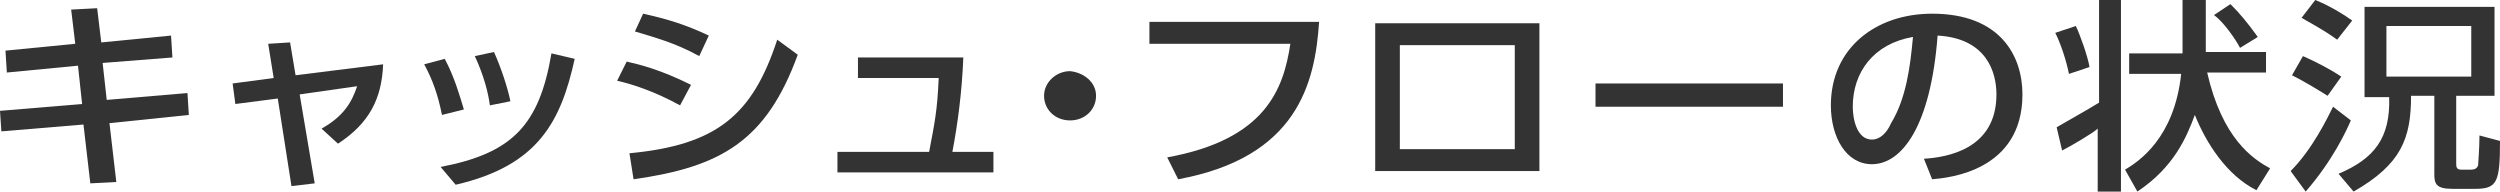 <?xml version="1.0" encoding="utf-8"?>
<!-- Generator: Adobe Illustrator 19.1.0, SVG Export Plug-In . SVG Version: 6.00 Build 0)  -->
<svg version="1.1" id="レイヤー_1" xmlns="http://www.w3.org/2000/svg" xmlns:xlink="http://www.w3.org/1999/xlink" x="0px"
	 y="0px" width="182.7px" height="14px" viewBox="0 0 182.7 14" style="enable-background:new 0 0 182.7 14;" xml:space="preserve">
<style type="text/css">
	.st0{fill:#333333;}
</style>
<g>
	<path class="st0" d="M12.5,2.6l0.1,1.6L7.5,4.6l0.3,2.7l5.9-0.5l0.1,1.6L8,9l0.5,4.3l-1.9,0.1L6.1,9.1l-6,0.5L0,8.1l6-0.5L5.7,4.8
		L0.5,5.3L0.4,3.7l5.1-0.5L5.2,0.7l1.9-0.1l0.3,2.5L12.5,2.6z"/>
	<path class="st0" d="M23,13.4l-1.7,0.2l-1-6.4l-3.1,0.4l-0.2-1.5L20,5.7l-0.4-2.5l1.6-0.1l0.4,2.4l6.4-0.8c-0.1,2.5-1,4.3-3.3,5.8
		l-1.2-1.1c1.6-0.9,2.2-1.9,2.6-3.1l-4.2,0.6L23,13.4z"/>
	<path class="st0" d="M32.3,8.4C32,6.9,31.6,5.8,31,4.7l1.5-0.4C33.2,5.6,33.6,7,33.9,8L32.3,8.4z M32.2,12.2c5.2-1,7.2-3,8.1-8.3
		L42,4.3c-1,4.5-2.6,7.8-8.7,9.2L32.2,12.2z M35.8,7.7c-0.1-0.8-0.4-2.1-1.1-3.6l1.4-0.3c0.5,1.1,1,2.6,1.2,3.6L35.8,7.7z"/>
	<path class="st0" d="M49.7,7.7c-2-1.1-3.7-1.6-4.6-1.8l0.7-1.4c0.9,0.2,2.5,0.6,4.7,1.7L49.7,7.7z M46,11.2c6.4-0.6,9-2.8,10.8-8.3
		L58.3,4c-2.3,6.3-5.6,8.2-12,9.1L46,11.2z M51.1,4.1c-1.8-1-3.4-1.4-4.7-1.8L47,1c1.8,0.4,3.1,0.8,4.8,1.6L51.1,4.1z"/>
	<path class="st0" d="M72.6,11.1v1.5H61.2v-1.5h6.7c0.4-2.1,0.6-3,0.7-5.4h-5.9V4.2h7.7c-0.1,2.5-0.4,4.8-0.8,6.9H72.6z"/>
	<path class="st0" d="M80.1,7c0,1-0.8,1.8-1.9,1.8c-1.1,0-1.9-0.8-1.9-1.8c0-1,0.9-1.8,1.9-1.8C79.2,5.3,80.1,6,80.1,7z"/>
	<path class="st0" d="M96.4,1.6c-0.3,4.5-1.6,9.9-10.3,11.5l-0.8-1.6c7.2-1.3,8.5-5,9-8.3H84V1.6H96.4z"/>
	<path class="st0" d="M112.5,1.7v10.8h-12V1.7H112.5z M110.7,3.3h-8.4v7.6h8.4V3.3z"/>
	<path class="st0" d="M130.3,6.1v1.7h-13.7V6.1H130.3z"/>
	<path class="st0" d="M140.6,11.6c1.7-0.1,5.3-0.7,5.3-4.7c0-1.6-0.7-4.1-4.3-4.3c-0.5,6.6-2.6,9.4-4.8,9.4c-1.9,0-3-2-3-4.3
		c0-4.2,3.3-6.7,7.4-6.7c5,0,6.6,3.1,6.6,5.9c0,5.6-5.4,6.1-6.6,6.2L140.6,11.6z M135.4,7.8c0,0.9,0.3,2.4,1.4,2.4
		c0.6,0,1.1-0.5,1.4-1.2c1.1-1.8,1.4-4.1,1.6-6.3C136.9,3.2,135.4,5.3,135.4,7.8z"/>
	<path class="st0" d="M151.7,1.9c0.3,0.6,0.9,2.3,1,3l-1.5,0.5c-0.2-1-0.6-2.2-1-3L151.7,1.9z M153.3,0h1.7v14h-1.7V9.4
		c-0.3,0.3-2,1.3-2.6,1.6l-0.4-1.7c0.5-0.3,2.3-1.3,3.1-1.8V0z M164.9,13.9c-2.2-1.1-3.7-3.5-4.5-5.5c-0.6,1.6-1.5,3.8-4.2,5.6
		l-0.9-1.6c1-0.6,3.6-2.3,4.1-7h-3.8V3.9h3.9V0h1.7v3.8h4.4v1.5h-4.3c1.1,4.8,3.3,6.3,4.6,7L164.9,13.9z M163,0.3
		c0.7,0.7,1.2,1.3,2,2.4l-1.3,0.8c-0.3-0.6-1.2-1.9-1.9-2.4L163,0.3z"/>
	<path class="st0" d="M171.8,8.8c-0.3,0.7-1.3,2.9-3.3,5.2l-1.1-1.5c1.6-1.6,2.7-3.9,3.1-4.7L171.8,8.8z M168.3,4.1
		c0.9,0.4,1.9,0.9,2.8,1.5l-1,1.4c-0.8-0.5-1.8-1.1-2.6-1.5L168.3,4.1z M169.2,0c1,0.4,2,1,2.7,1.5l-1.1,1.4
		c-1.1-0.8-2.3-1.4-2.6-1.6L169.2,0z M179.5,7v4.9c0,0.3,0,0.5,0.4,0.5h0.6c0.4,0,0.5-0.1,0.6-0.3c0-0.1,0.1-1.3,0.1-2.2l1.5,0.4
		c0,3-0.2,3.5-1.8,3.5h-1.7c-1.2,0-1.3-0.4-1.3-1.1V7h-1.7c0,3.1-0.7,5-4.2,7l-1.1-1.3c2.6-1.1,3.8-2.6,3.7-5.6h-1.8V0.5h9.5V7
		H179.5z M174.4,1.9v3.7h6.2V1.9H174.4z"/>
</g>
</svg>
